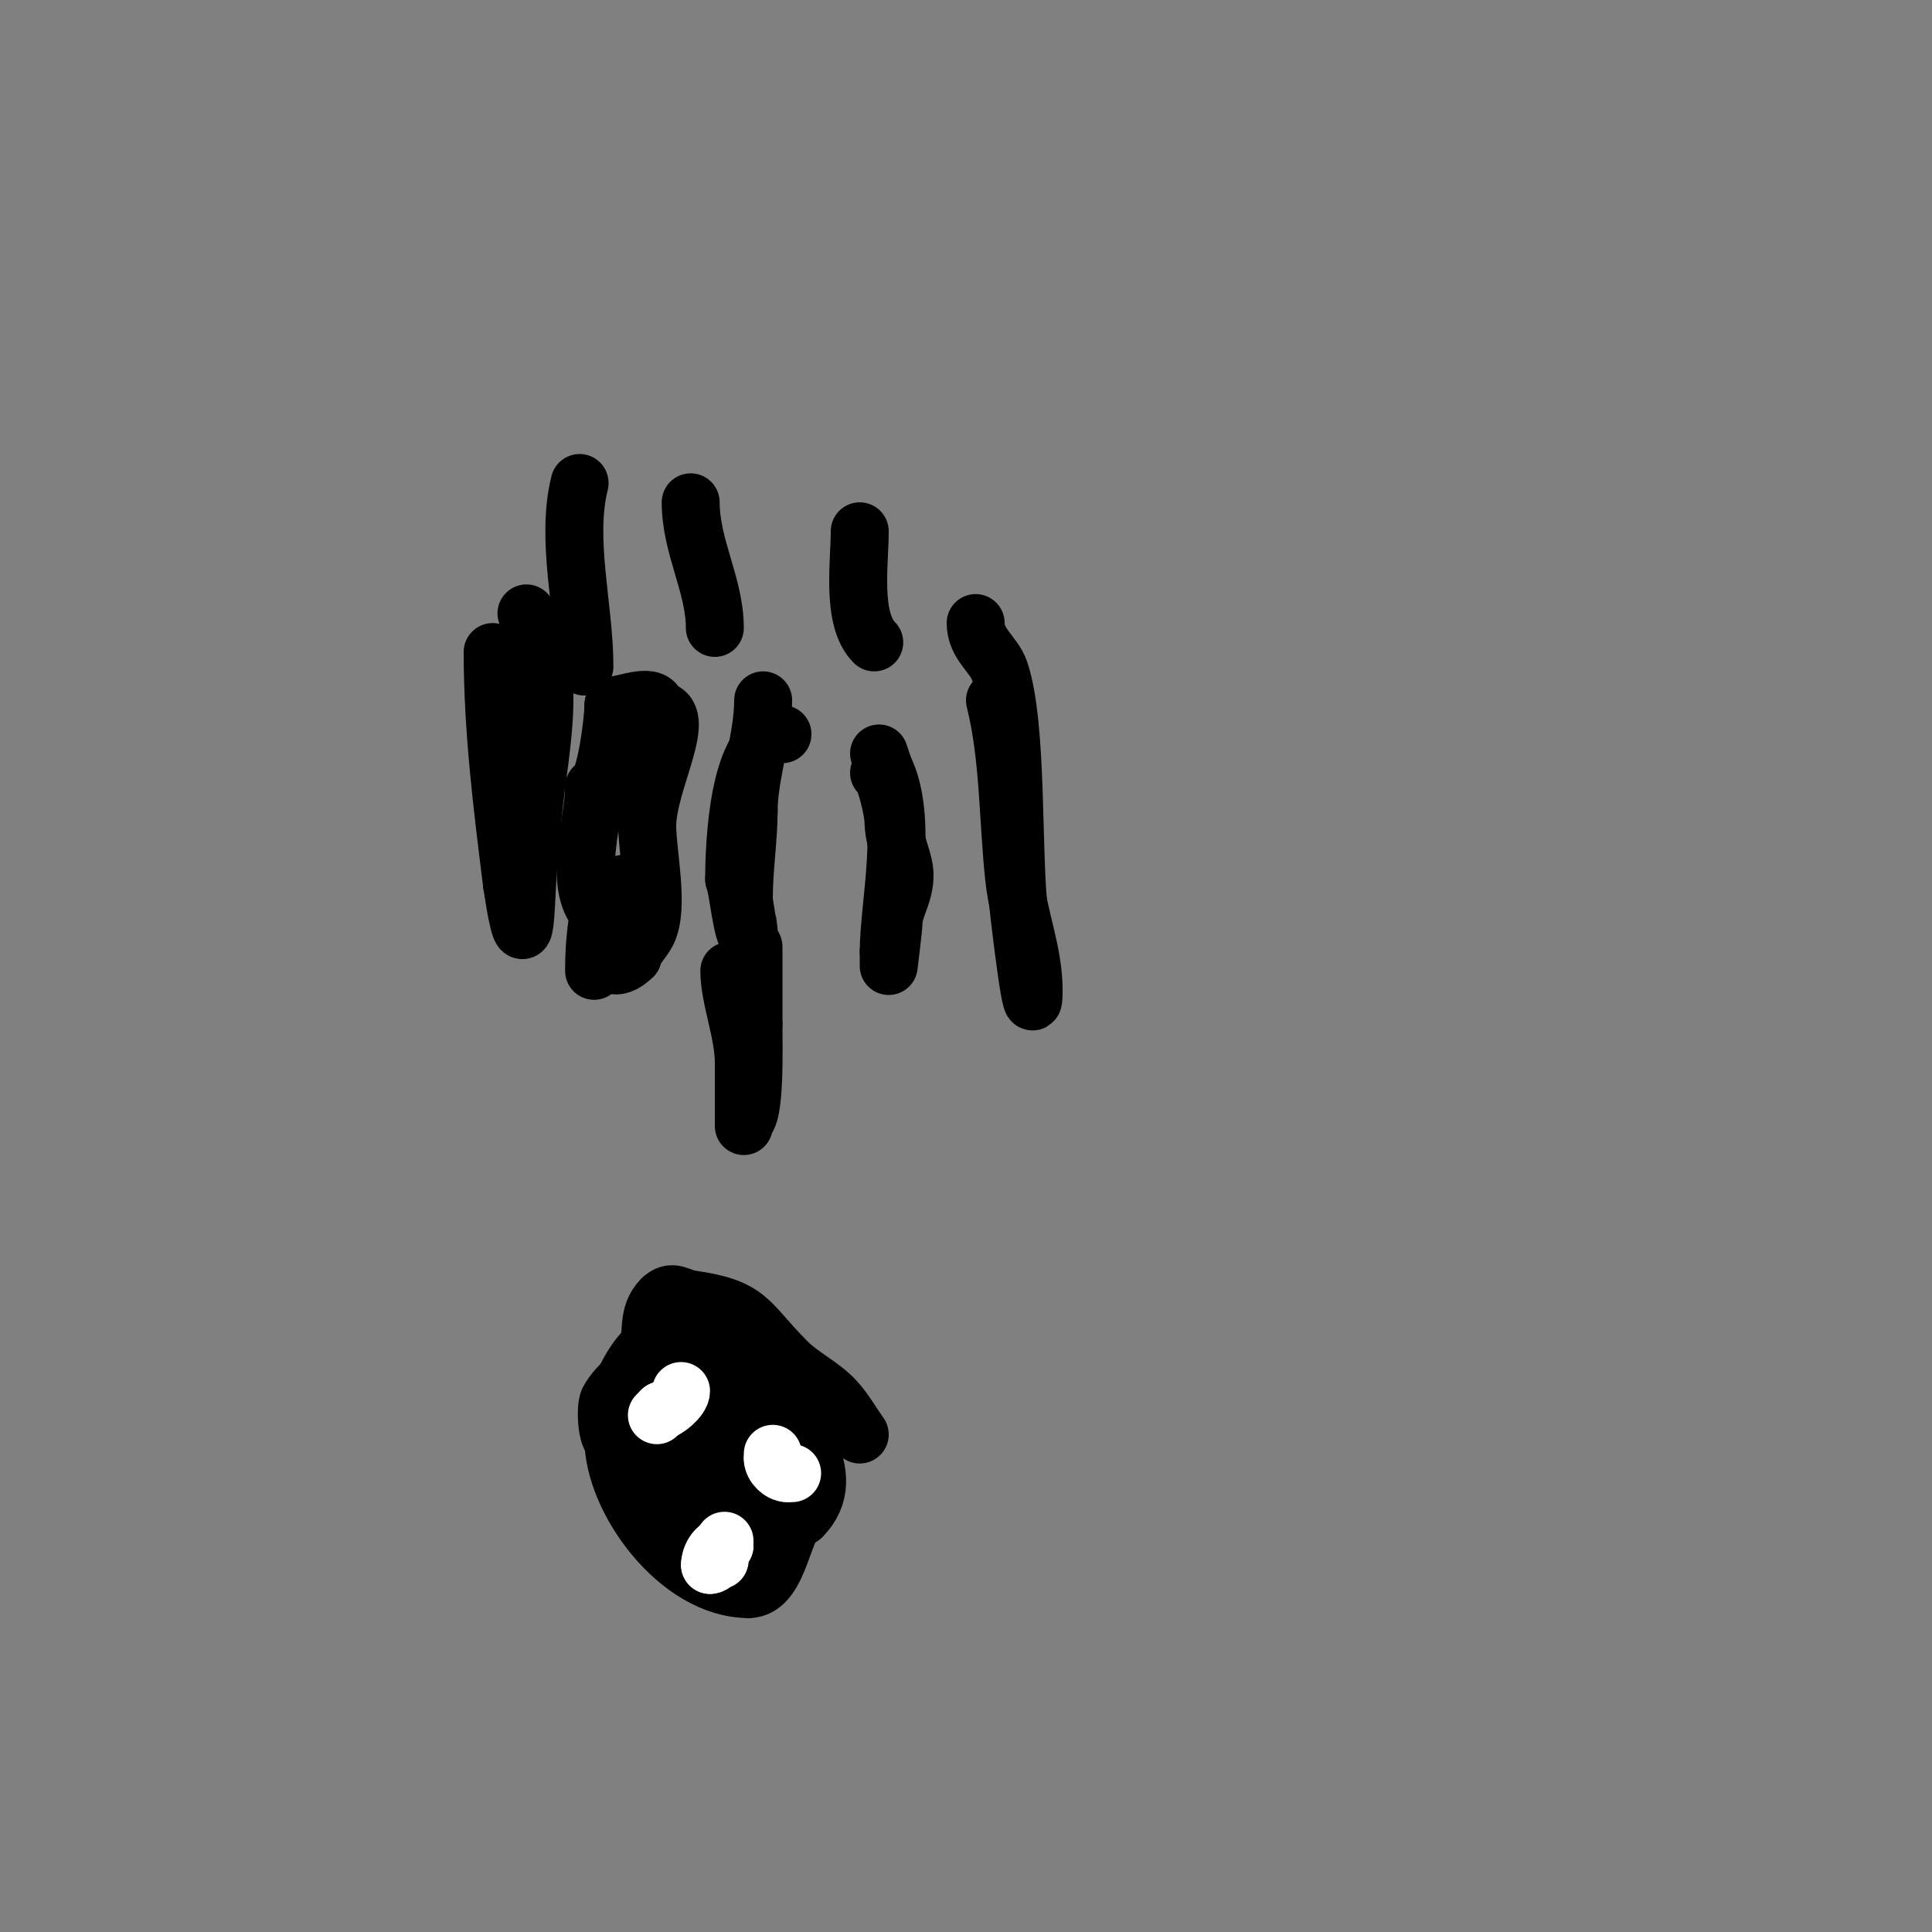 <svg viewBox='0 0 400 400' version='1.1' xmlns='http://www.w3.org/2000/svg' xmlns:xlink='http://www.w3.org/1999/xlink'><rect x="0" y="0" width="400" height="400" fill="#808080" stroke="none"/><g fill='none' stroke='#000000' stroke-width='12' stroke-linecap='round' stroke-linejoin='round'><path d='M123,201c0,-4.272 0.279,-7.675 1,-12'/><path d='M124,189c-5.534,-5.534 -1,-19.132 -1,-26'/><path d='M123,163c2.247,0 4,-13.639 4,-17'/><path d='M127,146c2.363,0 9,-3.075 9,1'/><path d='M136,147c7.056,0 -2,14.846 -2,24'/><path d='M134,171c0,5.662 2.565,16.87 0,22c-0.846,1.691 -3,3.787 -3,5'/><path d='M131,198c-6.975,6.975 -10.063,-6.937 -2,-15'/><path d='M156,196c0,5.333 0,10.667 0,16'/><path d='M156,212c0,4.566 0.436,20 -2,20'/><path d='M154,232c0,5.67 0,-11.386 0,-12c0,-6.218 -3,-13.372 -3,-19'/><path d='M151,201'/><path d='M182,156l1,3'/><path d='M183,159c5.24,10.479 1,28.412 1,38'/><path d='M184,197c0,0.2 0,3 0,3c0,0 1,-8.117 1,-9c0,-3.418 3.24,-7.042 2,-12c-0.784,-3.135 -2,-5.655 -2,-9'/><path d='M185,170c0,-1.803 -1.861,-10 -3,-10'/><path d='M158,145c0,7.622 -3,15.478 -3,23'/><path d='M155,168c0,5.617 -1,11.809 -1,18c0,0.167 1.39,8 1,8c-1.369,0 -2.222,-10.443 -3,-12'/><path d='M152,182c0,-6.602 0.716,-30 10,-30'/><path d='M206,145c2.973,11.892 2.651,24.859 4,37c0.884,7.96 4,15.183 4,23'/><path d='M214,205c0,10.069 -2.943,-15.529 -3,-16c-1.486,-12.262 -0.213,-38.64 -4,-50c-1.196,-3.587 -5,-5.565 -5,-10'/><path d='M109,127c7.744,15.489 1,33.091 1,48'/><path d='M110,175c-1.424,4.272 -0.598,26.01 -3,14c-0.398,-1.988 -0.667,-4 -1,-6'/><path d='M106,183c-1.99,-15.92 -4,-31.903 -4,-48'/><path d='M120,100c-2.947,11.789 1,25.759 1,38'/><path d='M143,104c0,9.187 5,17.189 5,26'/><path d='M148,130'/><path d='M178,110c0,6.582 -1.775,18.225 3,23'/><path d='M181,133'/><path d='M178,297c-1.667,-2.333 -3.071,-4.878 -5,-7c-2.871,-3.159 -6.982,-4.982 -10,-8c-8.464,-8.464 -7.593,-11.228 -20,-13c-2.456,-0.351 -3.827,-2.173 -6,0'/><path d='M137,269c-3.191,3.191 -1.756,7.269 -3,11c-1.157,3.472 -6.207,6.415 -8,10c-0.722,1.443 -0.361,8 1,8'/><path d='M127,298c0,12.424 13.392,31 28,31'/><path d='M155,329c6.783,0 7.101,-15 11,-15'/><path d='M166,314c8.627,-8.627 -2.546,-20.093 -7,-29'/><path d='M159,285c-6.667,-3.333 -14.874,-8.354 -23,-7c-3.433,0.572 -7.715,8.86 -8,12c-1.372,15.087 5.222,19.222 14,28'/><path d='M142,318c10.465,5.232 17.639,-31.389 5,-35c-12.341,-3.526 -11.909,12.364 -10,20c0.453,1.811 2.187,7 4,7'/><path d='M141,310c6.043,0 20.325,6.675 25,2'/><path d='M166,312'/><path d='M166,312c-1.179,-1.179 -2.255,-2.509 -3,-4'/><path d='M163,308c-5.288,-5.288 -9.402,-8.402 -15,-14'/><path d='M148,294c-2.253,0 -0.25,2.5 -1,4c-0.53,1.06 -3,2.609 -3,4'/><path d='M144,302c-2.66,2.66 9,19.059 9,24c0,0.471 0.529,1 1,1'/></g>
<g fill='none' stroke='#ffffff' stroke-width='12' stroke-linecap='round' stroke-linejoin='round'><path d='M147,291'/><path d='M136,293l1,-1'/><path d='M137,292c0.852,0 4,-2.448 4,-4'/><path d='M160,301l0,1'/><path d='M160,302c0,1.414 1.586,3 3,3'/><path d='M163,305c0.333,0 0.667,0 1,0'/><path d='M150,319l0,1'/><path d='M150,320c-1.591,0 -3,2.151 -3,4'/><path d='M147,324c0.745,0 1.255,-1 2,-1'/></g>
</svg>